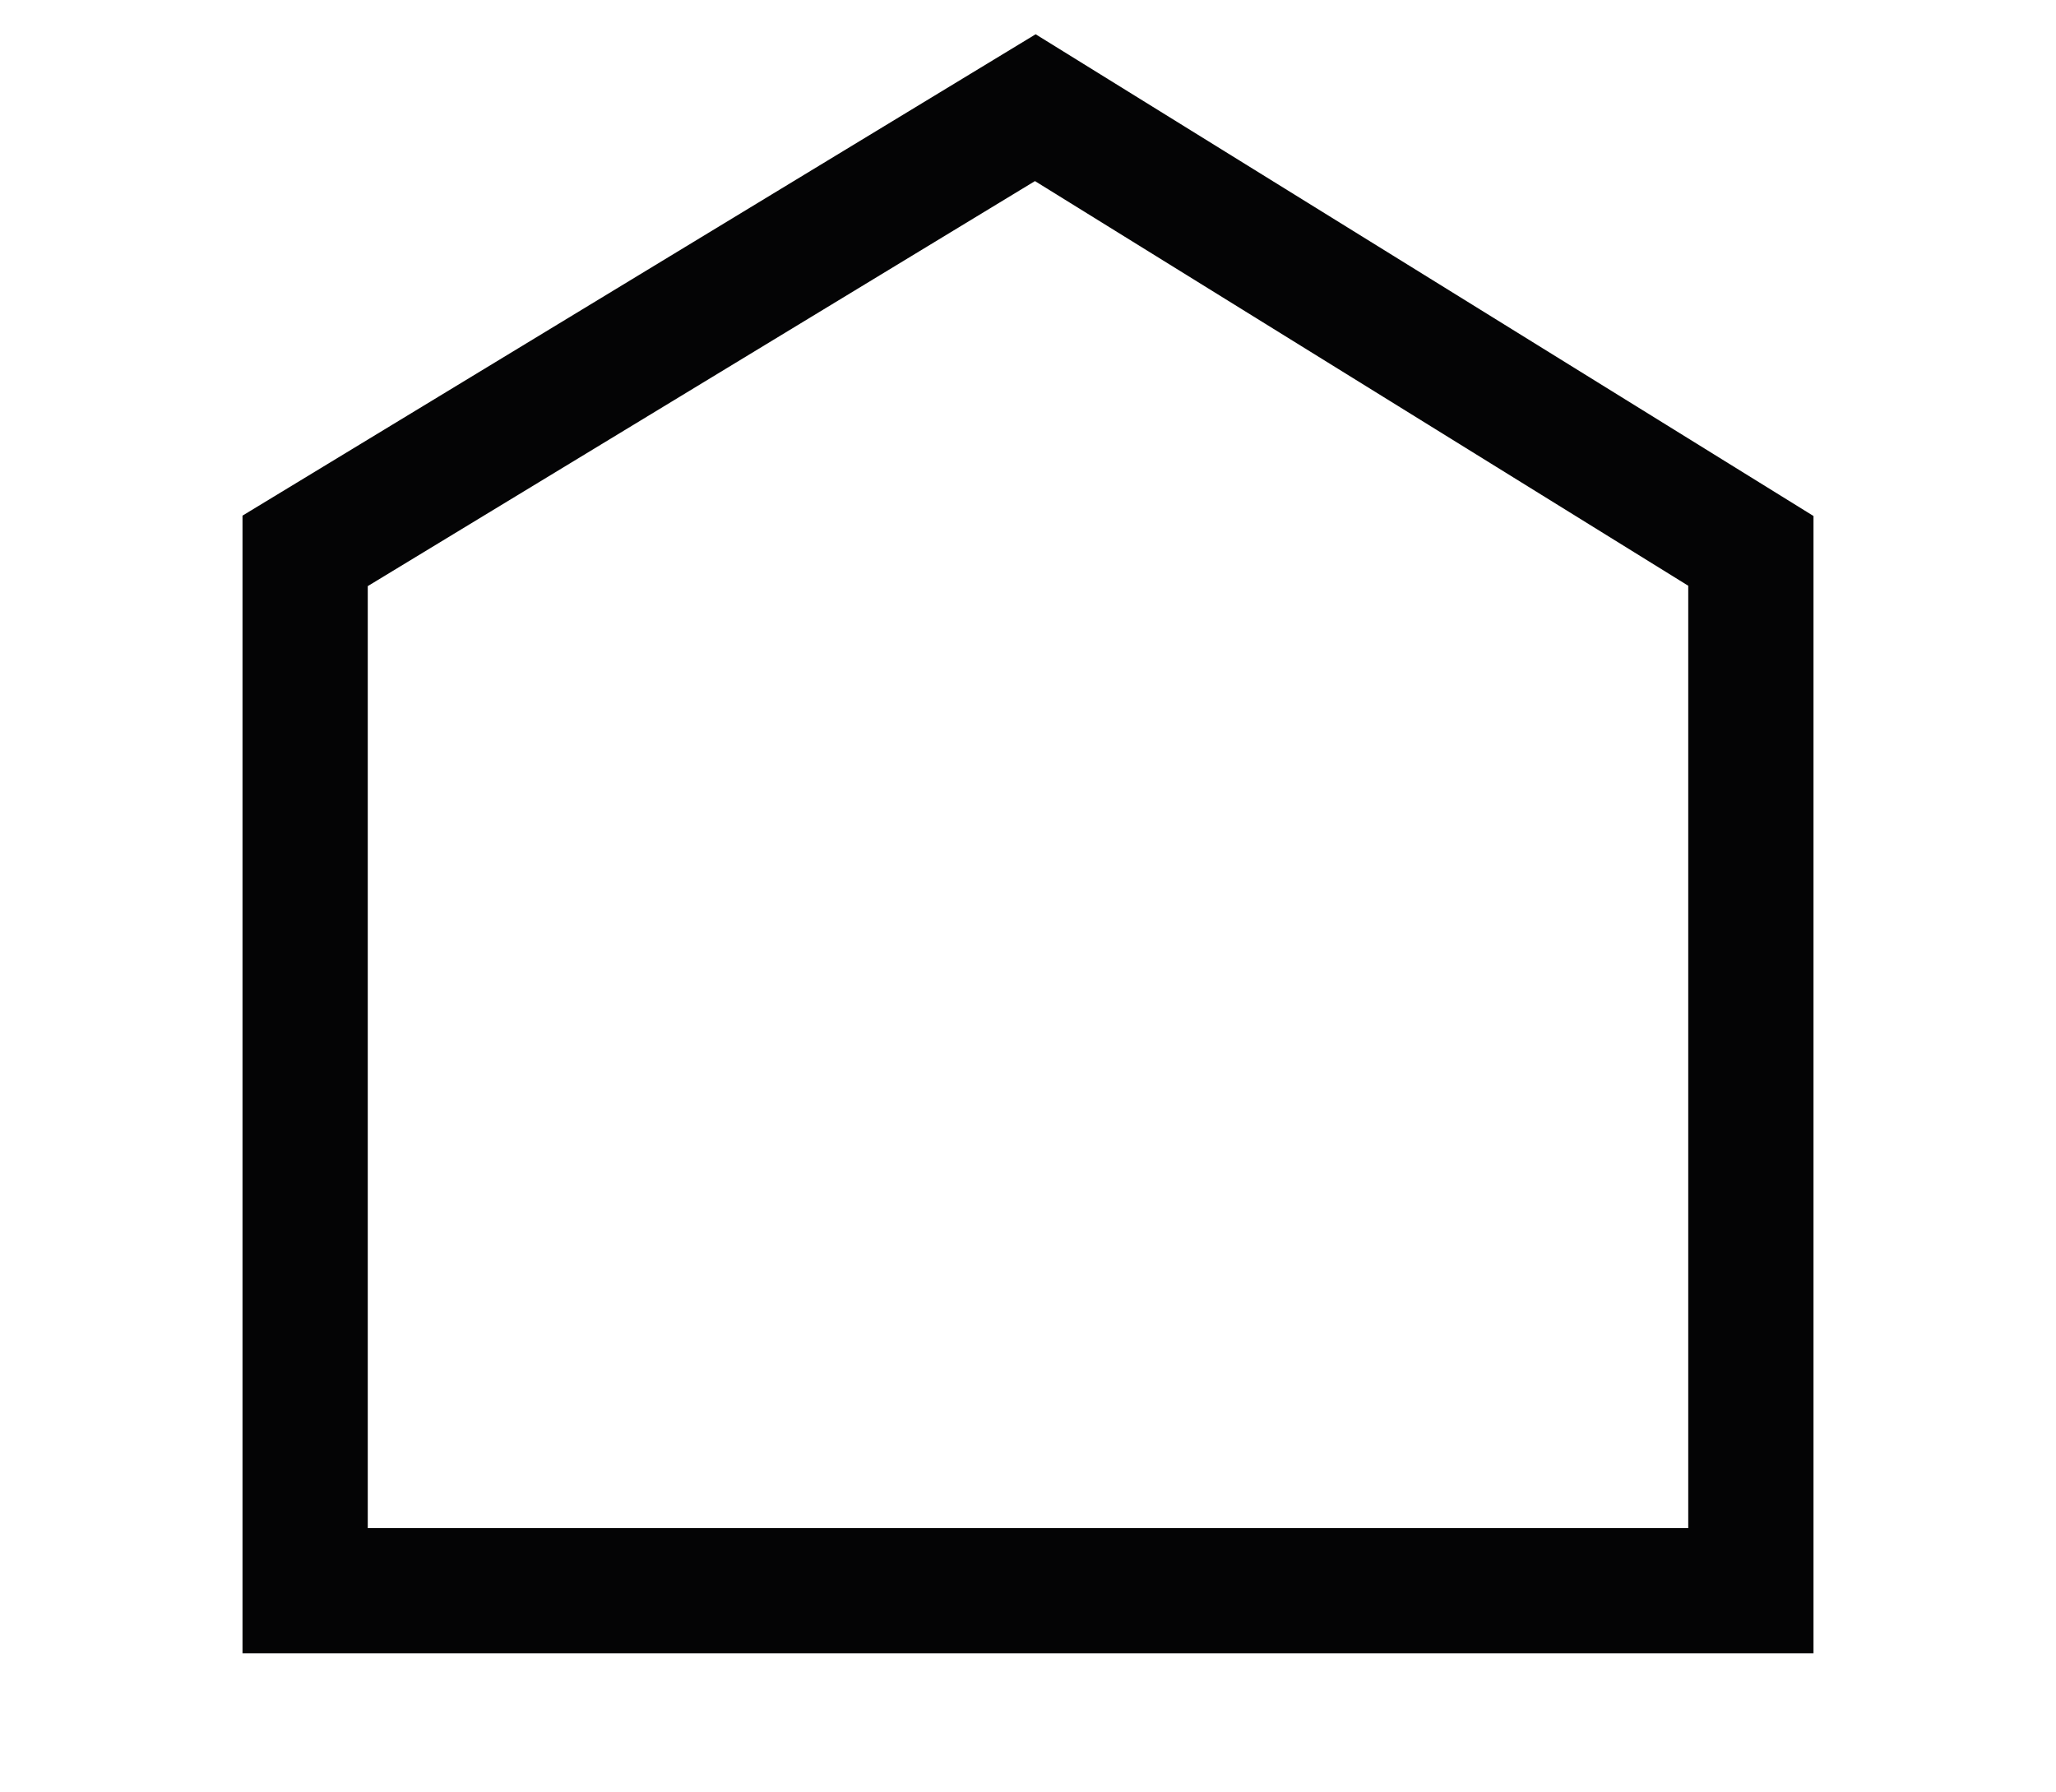 <svg id="Ebene_1" data-name="Ebene 1" xmlns="http://www.w3.org/2000/svg" viewBox="0 0 390 340"><defs><style>.cls-1{fill:#040405;}</style></defs><path id="Pfad_14" data-name="Pfad 14" class="cls-1" d="M344,313.61H46V97.81L196.45,6.5,344,97.88ZM69.76,289.86H320.24V111.11L196.32,34.35,69.76,111.18Z"/></svg>
